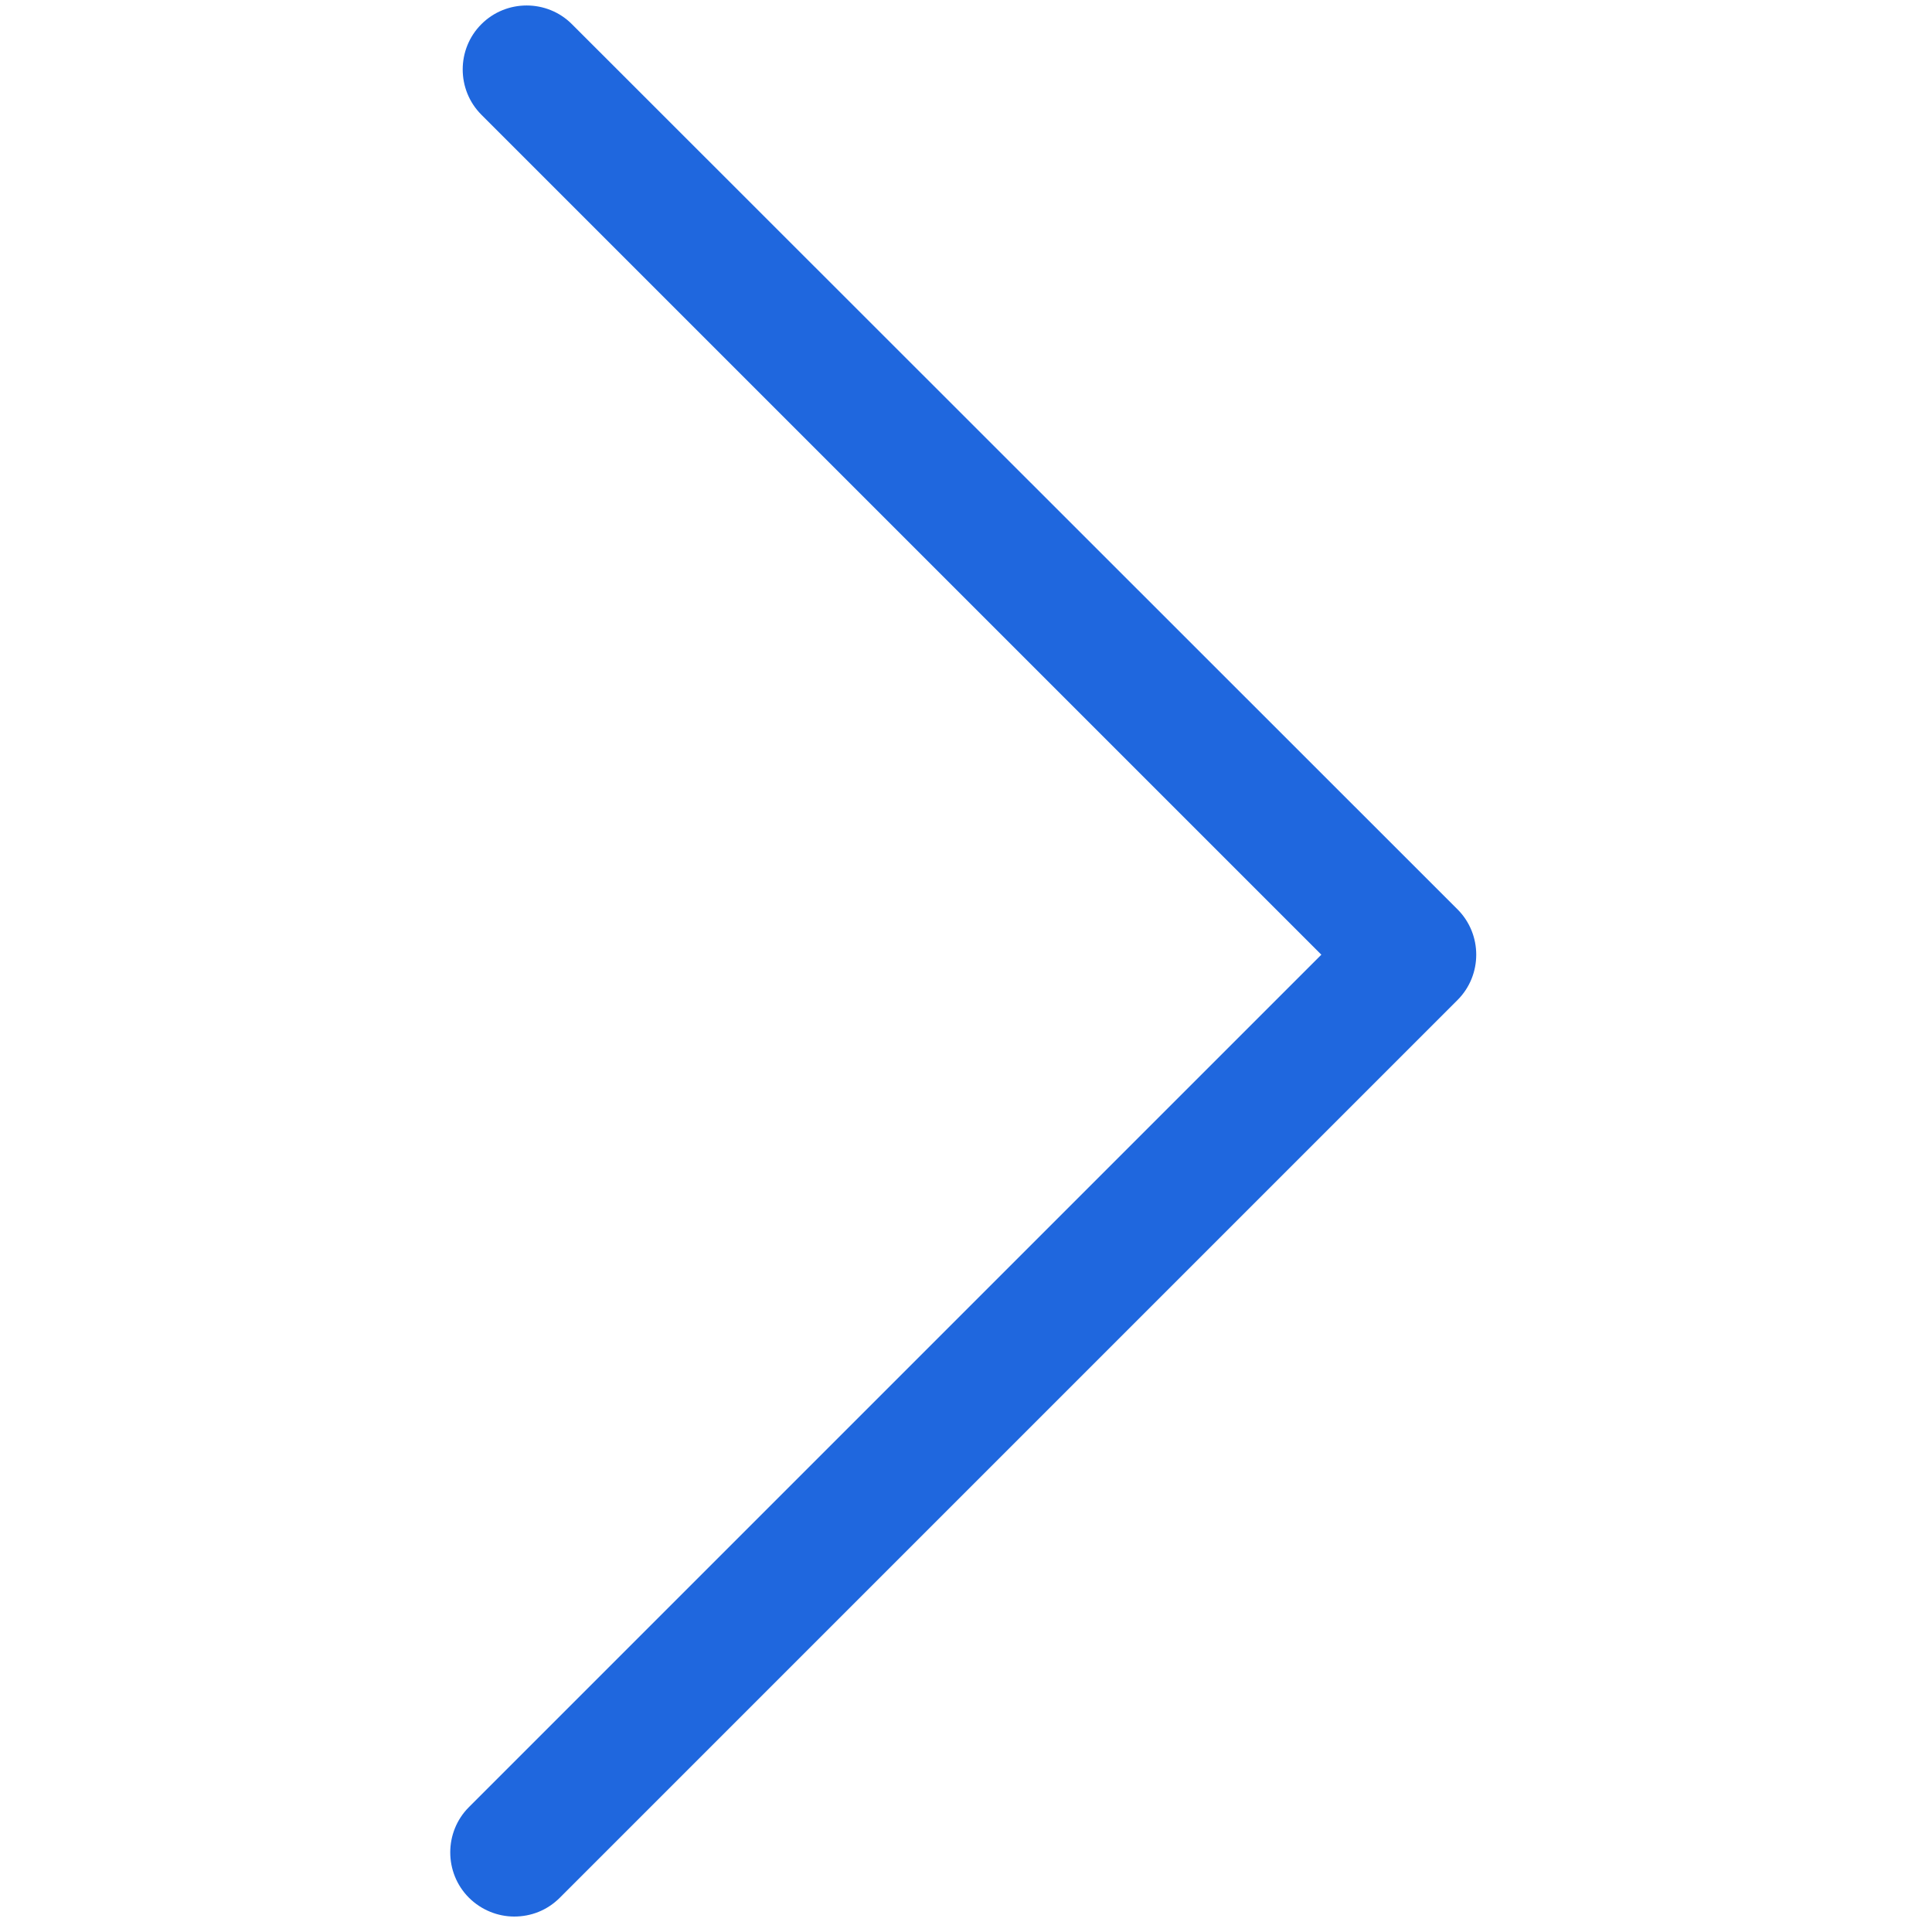 <svg width="41" height="41" viewBox="0 0 41 41" fill="none" xmlns="http://www.w3.org/2000/svg">
<g clip-path="url(#clip0_480_1775)">
<path d="M10.912 40.672C10.568 40.672 10.216 40.536 9.951 40.272C9.423 39.743 9.423 38.878 9.951 38.35L28.041 20.26L10.216 2.435C9.687 1.906 9.687 1.041 10.216 0.513C10.744 -0.016 11.609 -0.016 12.137 0.513L30.932 19.299C31.46 19.828 31.46 20.692 30.932 21.221L11.881 40.272C11.609 40.544 11.265 40.672 10.912 40.672Z" fill="#1F67DE"/>
</g>
<defs>
<clipPath id="clip0_480_1775">
<rect width="41" height="41" fill="white" transform="matrix(1.19249e-08 -1 -1 -1.19249e-08 41 41)"/>
</clipPath>
</defs>
</svg>
